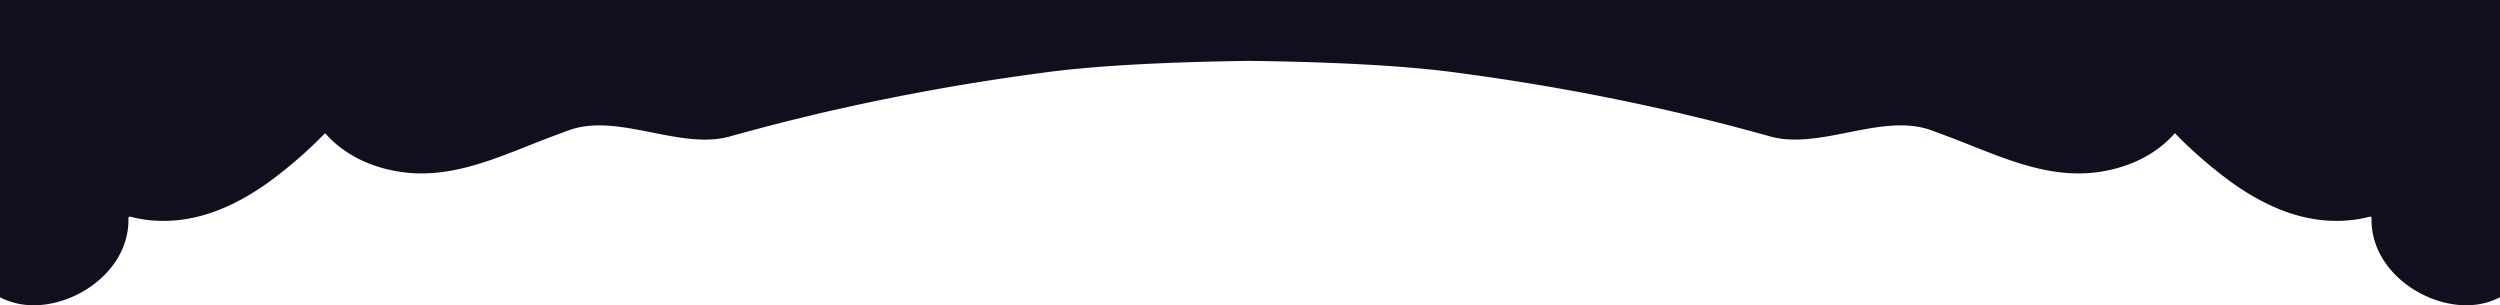 <svg xmlns="http://www.w3.org/2000/svg" xmlns:xlink="http://www.w3.org/1999/xlink" width="750" height="91.578" viewBox="0 0 750 91.578">
  <defs>
    <style>
      .cls-1 {
        fill: #100f1e;
      }

      .cls-2 {
        clip-path: url(#clip-path);
      }
    </style>
    <clipPath id="clip-path">
      <rect id="Rectangle_444" data-name="Rectangle 444" class="cls-1" width="750" height="91.578"/>
    </clipPath>
  </defs>
  <g id="Group_9104" data-name="Group 9104" transform="translate(750 91.578) rotate(-180)">
    <g id="Group_9074" data-name="Group 9074" class="cls-2">
      <path id="Path_23214" data-name="Path 23214" class="cls-1" d="M742.856.189c-12.721-1.651-28.594,7.635-31.07,21.662-1.131,6.4,1.769,4.759-5.565,3.8-13.549-1.762-25.847,3.47-36.585,11.1a134.247,134.247,0,0,0-17.174,14.881C646.587,44.9,638.092,41.083,629,39.9c-15.393-1.995-29.472,4.982-43.489,10.3q-3.041,1.155-6.108,2.273c-14.749,5.409-33.376-6.039-48.428-1.819-1,.288-2,.566-3.013.835-1.074.3-2.148.585-3.221.882l-3.436.918c-1.219.325-2.451.64-3.67.955-1.308.334-2.615.668-3.922.993-.676.176-1.352.343-2.028.51-1.447.352-2.887.7-4.333,1.048,0,.009-.006.009-.006,0-.8.2-1.592.381-2.381.575q-2.4.57-4.794,1.114l-2.476.556-2.741.6c-1.825.4-3.651.8-5.476,1.179-1.465.315-2.931.612-4.39.909s-2.931.594-4.4.881c-.733.148-1.465.288-2.2.427q-3.3.64-6.607,1.253c-.707.129-1.415.26-2.122.38-.764.139-1.535.278-2.3.408l-1.56.279c-.543.093-1.093.195-1.649.287q-3.534.612-7.081,1.178c-1.5.241-3.013.483-4.516.714-.777.121-1.554.241-2.331.352-.676.112-1.358.2-2.04.306-.265.037-.531.083-.8.121-.739.111-1.484.222-2.23.325q-4.463.64-8.931,1.234C419.5,72.092,397.7,73.008,375,73.315c-22.7-.307-44.5-1.223-61.326-3.436q-4.472-.6-8.931-1.234c-.745-.1-1.491-.214-2.23-.325-.265-.037-.531-.083-.8-.121-.682-.1-1.364-.195-2.04-.306-.777-.111-1.554-.232-2.331-.352-1.5-.232-3.013-.473-4.516-.714q-3.544-.57-7.081-1.178c-.556-.093-1.105-.195-1.649-.287l-1.56-.279c-.764-.13-1.535-.269-2.3-.408-.707-.121-1.415-.251-2.122-.38q-3.307-.612-6.607-1.253c-.739-.139-1.472-.279-2.2-.427-1.465-.287-2.931-.584-4.4-.881s-2.924-.594-4.39-.909c-1.825-.381-3.651-.779-5.476-1.179l-2.741-.6-2.476-.556q-2.4-.543-4.794-1.114c-.79-.195-1.585-.38-2.381-.575,0,.009-.006.009-.006,0-1.446-.343-2.887-.7-4.333-1.048-.676-.167-1.352-.334-2.028-.51-1.307-.325-2.615-.659-3.922-.993-1.219-.315-2.451-.63-3.67-.955l-3.436-.918c-1.074-.3-2.148-.585-3.221-.882-1.011-.269-2.009-.547-3.013-.835-15.052-4.221-33.679,7.227-48.428,1.819q-3.06-1.113-6.108-2.273C150.47,44.886,136.391,37.91,121,39.9c-9.089,1.178-17.585,5-23.459,11.726A134.25,134.25,0,0,0,80.364,36.75c-10.738-7.626-23.036-12.858-36.585-11.1-7.333.956-4.434,2.6-5.565-3.8C35.738,7.825,19.865-1.462,7.144.189A21.37,21.37,0,0,0,0,2.4v89.18H750V2.4A21.37,21.37,0,0,0,742.856.189" transform="translate(0 0)"/>
    </g>
  </g>
</svg>
